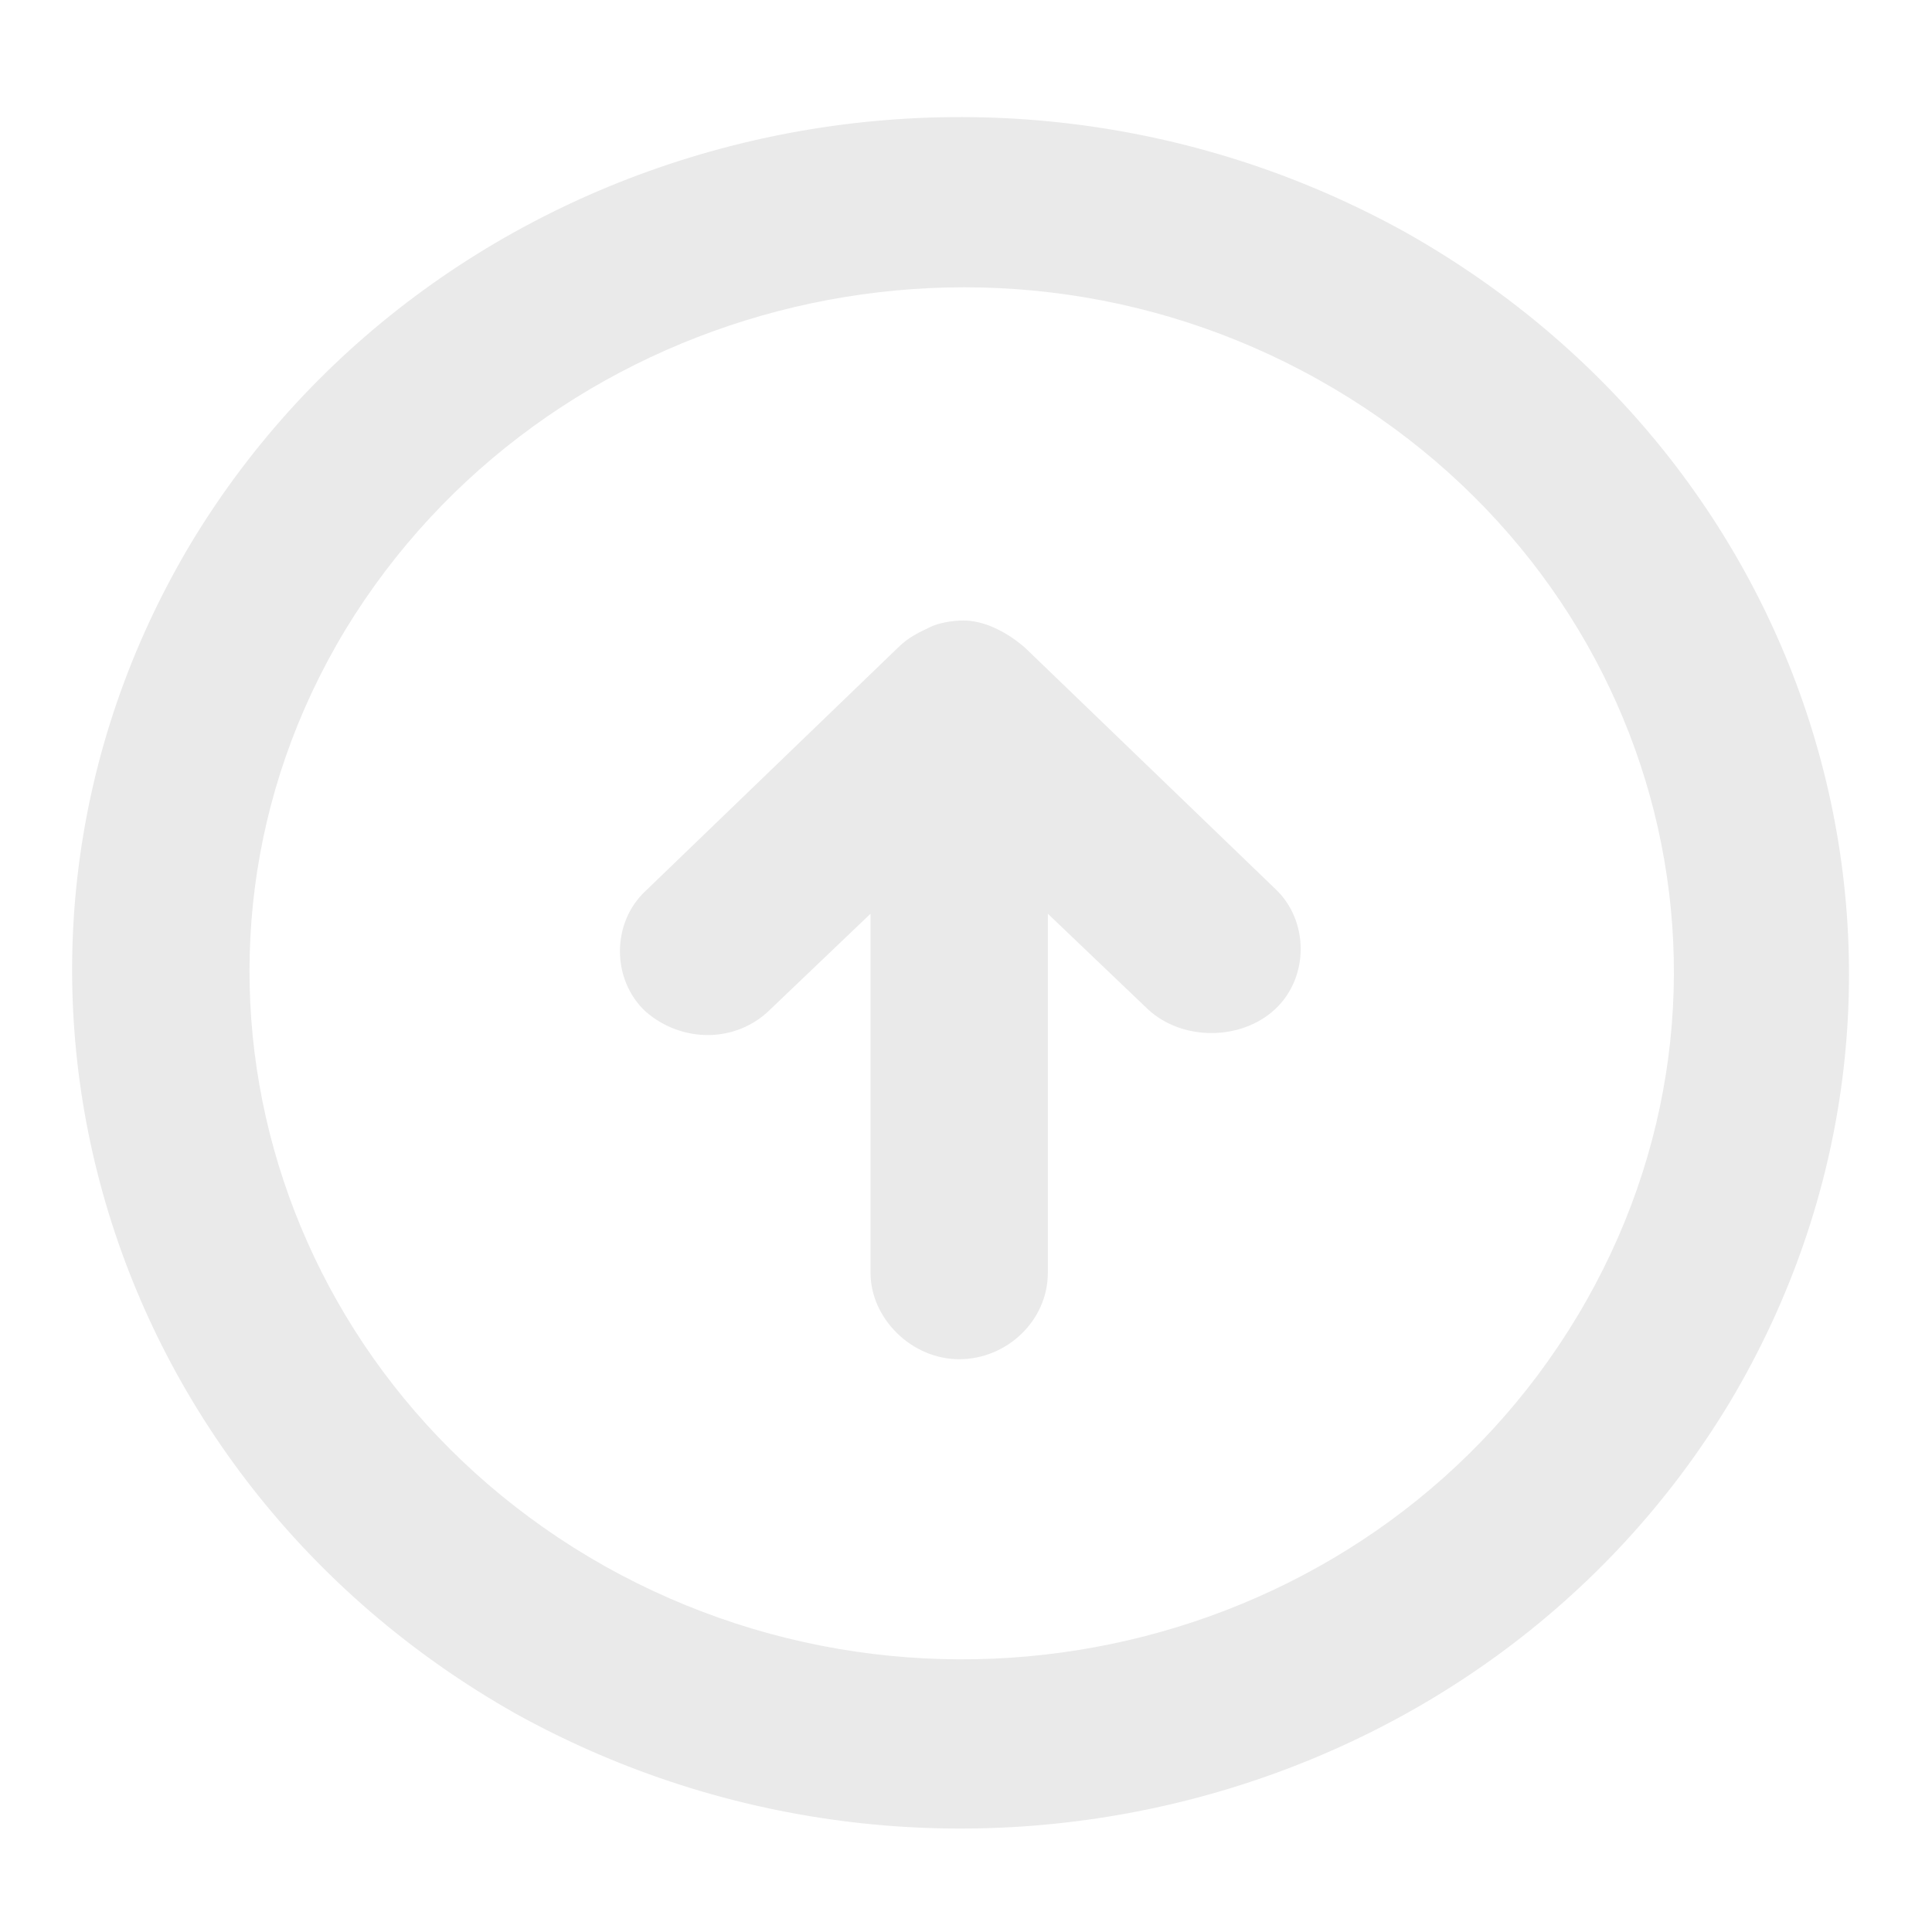 <?xml version="1.0" encoding="utf-8"?>
<!-- Generator: Adobe Illustrator 18.1.0, SVG Export Plug-In . SVG Version: 6.00 Build 0)  -->
<!DOCTYPE svg PUBLIC "-//W3C//DTD SVG 1.1//EN" "http://www.w3.org/Graphics/SVG/1.1/DTD/svg11.dtd">
<svg version="1.1" id="Layer_1" xmlns="http://www.w3.org/2000/svg" xmlns:xlink="http://www.w3.org/1999/xlink" x="0px" y="0px"
	 width="85px" height="85px" viewBox="239 255.8 85 85" enable-background="new 239 255.8 85 85" xml:space="preserve">
<g>
	<path fill="#EAEAEA" d="M272.9,300.2l4.4-4.2v15.8c0,2,1.8,3.8,3.9,3.8c2.1,0,3.9-1.7,3.9-3.8V296l4.4,4.2c1.5,1.4,4.1,1.4,5.6,0
		c1.5-1.4,1.5-3.9,0-5.3l-11-10.6c-0.8-0.7-1.8-1.2-2.7-1.2c-0.5,0-1.1,0.1-1.5,0.3s-0.9,0.4-1.4,0.9L267.4,295
		c-1.5,1.4-1.5,3.9,0,5.3C269,301.7,271.4,301.7,272.9,300.2L272.9,300.2z M261.7,331.2c18.8,10.4,42.6,4.2,53.4-13.7
		c10.8-18.1,4.4-41-14.3-51.5c-18.8-10.4-42.6-4.2-53.4,13.7C236.6,297.8,243.1,320.7,261.7,331.2L261.7,331.2z M254.2,283.5
		c8.7-14.3,27.8-19.4,42.8-11c15,8.4,20.1,26.7,11.4,41.2c-8.7,14.5-27.8,19.4-42.8,11C250.7,316.3,245.5,297.9,254.2,283.5
		L254.2,283.5z"/>
	<rect x="239" y="255.8" fill="none" width="85" height="85"/>
</g>
</svg>

